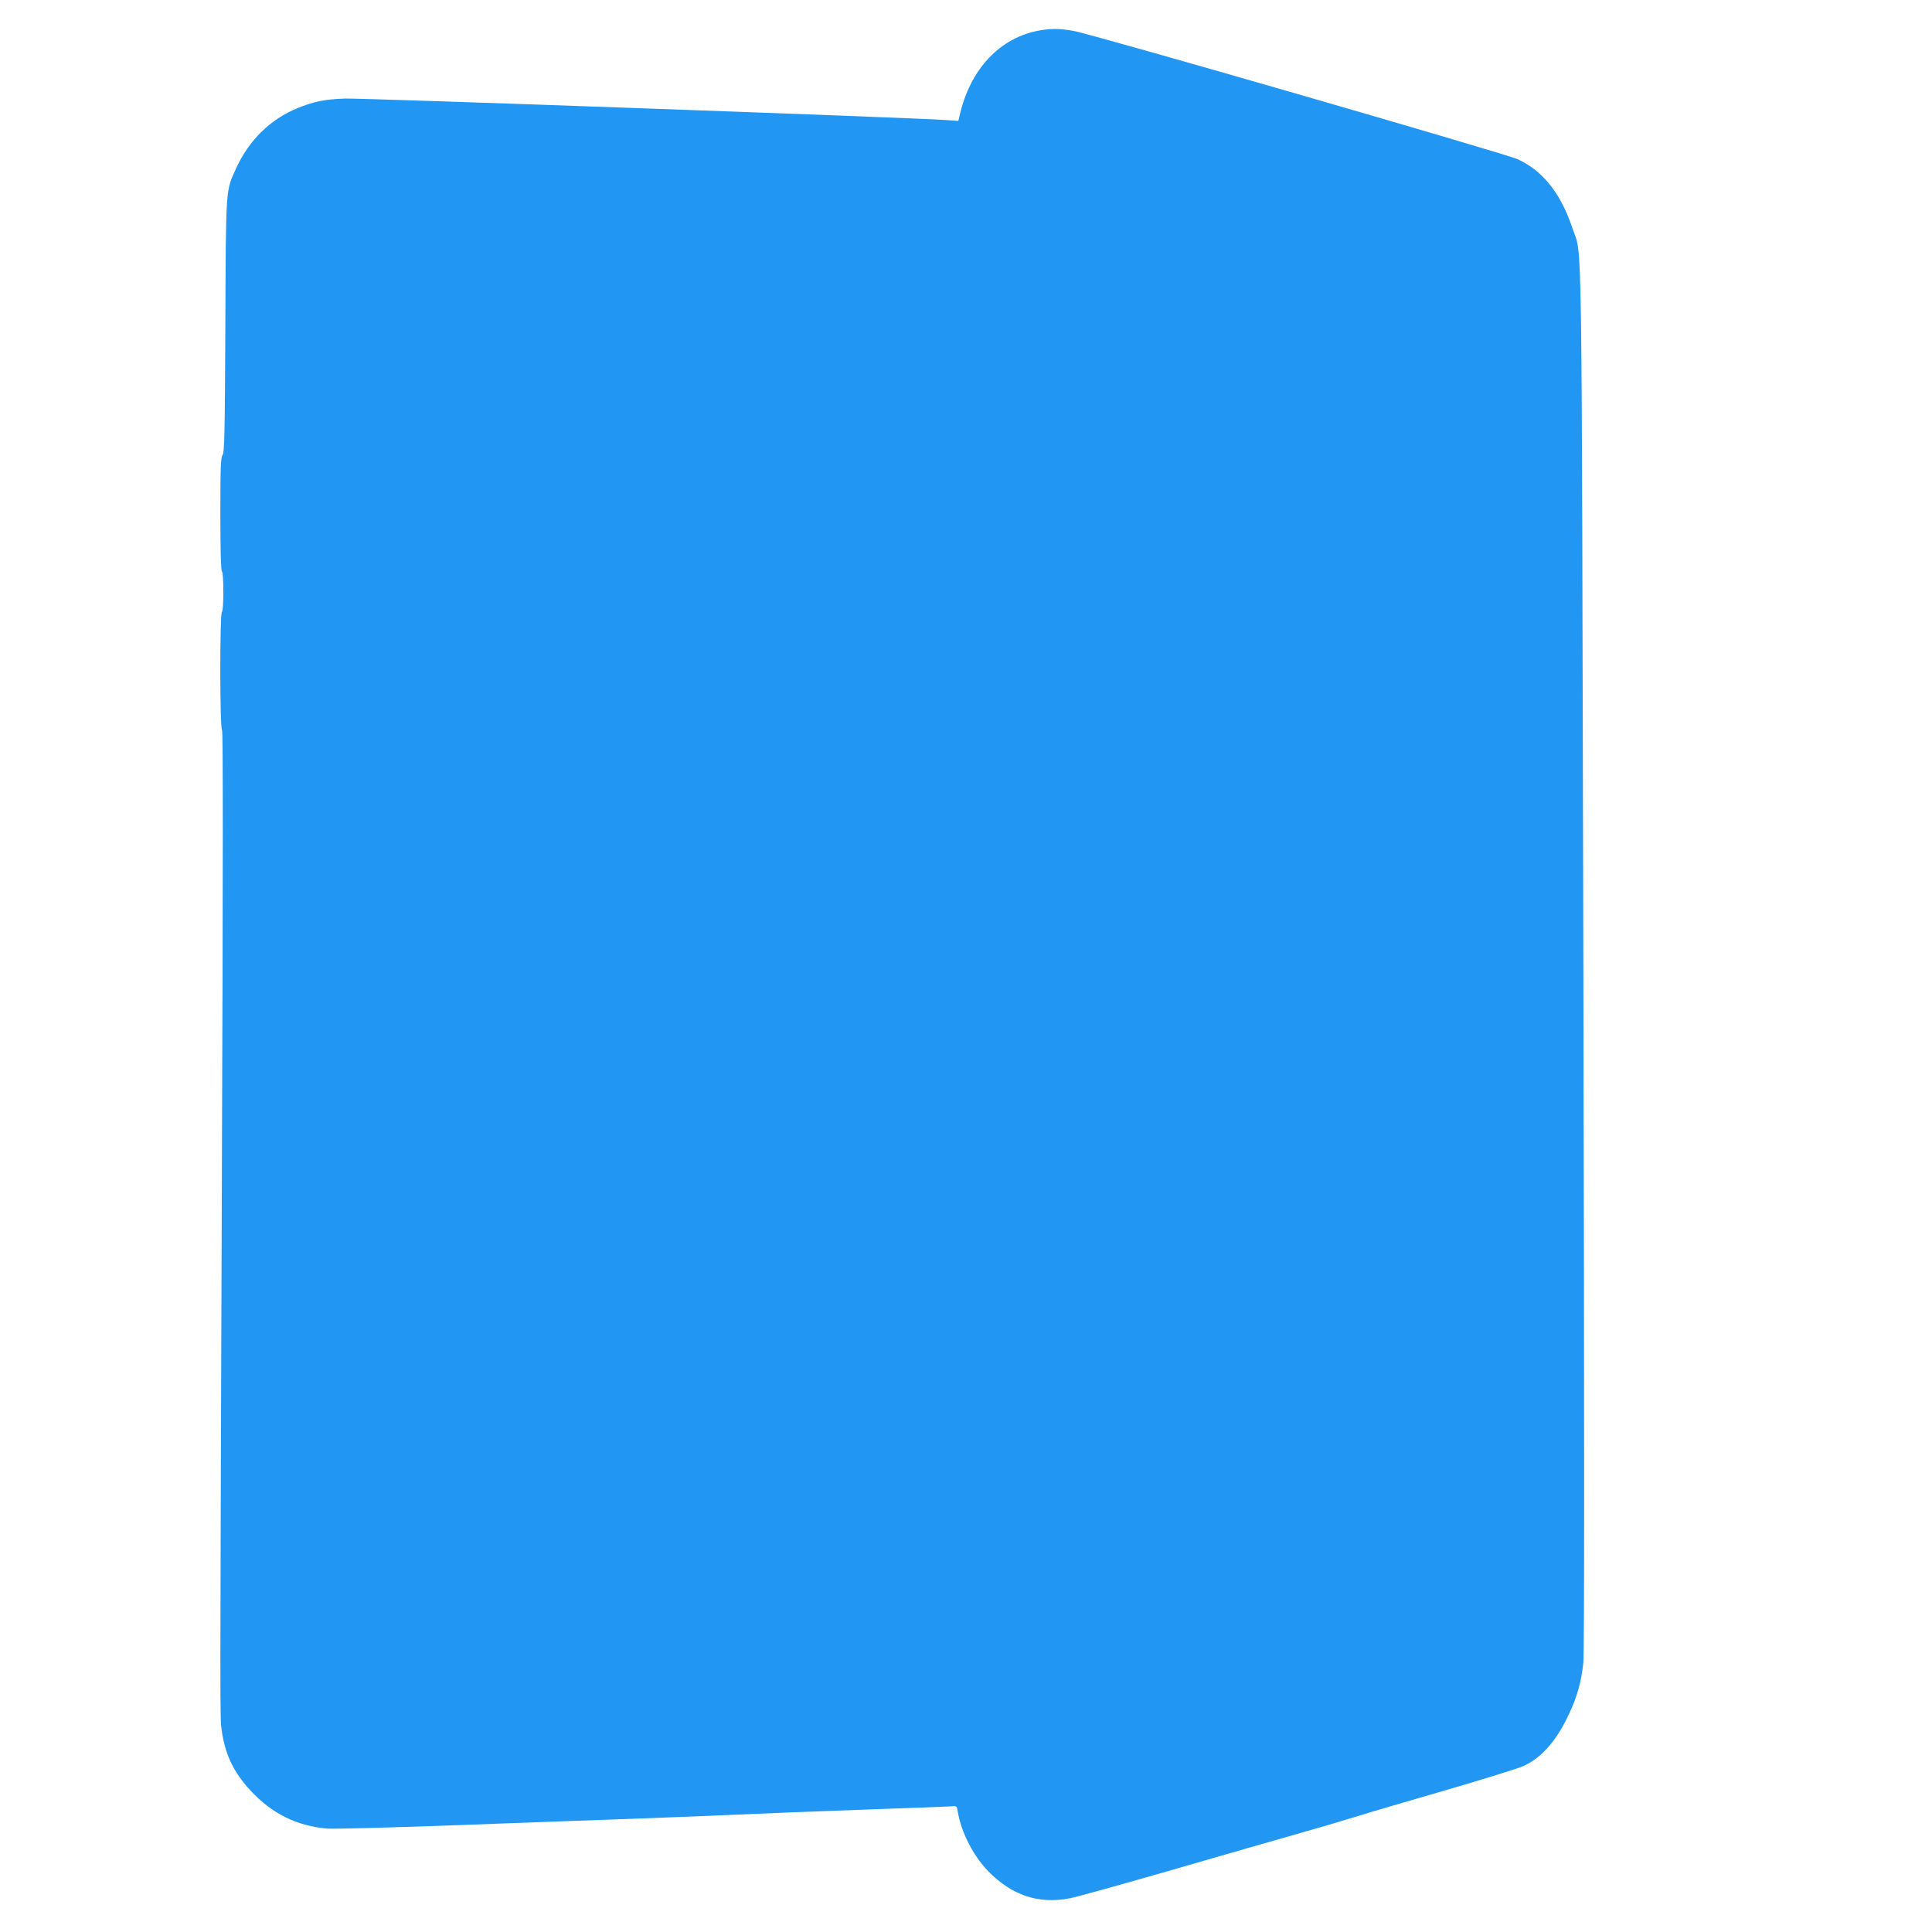<?xml version="1.0" standalone="no"?>
<!DOCTYPE svg PUBLIC "-//W3C//DTD SVG 20010904//EN"
 "http://www.w3.org/TR/2001/REC-SVG-20010904/DTD/svg10.dtd">
<svg version="1.0" xmlns="http://www.w3.org/2000/svg"
 width="1280pt" height="1280pt" viewBox="0 0 1280 1280"
 preserveAspectRatio="xMidYMid meet">
<g transform="translate(0,1280) scale(0.1,-0.1)"
fill="#2196f3" stroke="none">
<path d="M6892 12599 c-267 -45 -467 -258 -536 -572 l-7 -28 -87 6 c-235 16
-3863 146 -3977 142 -137 -5 -207 -20 -315 -64 -179 -73 -320 -212 -404 -395
-72 -156 -69 -120 -73 -1047 -3 -710 -6 -837 -18 -855 -13 -17 -15 -83 -15
-393 0 -237 4 -374 10 -378 13 -8 13 -262 0 -270 -14 -9 -14 -767 1 -782 7 -7
7 -864 -1 -2959 -13 -3653 -13 -3584 -1 -3669 23 -160 79 -277 190 -397 142
-154 308 -236 511 -253 41 -3 442 7 890 24 448 17 957 35 1130 41 173 6 457
18 630 25 173 8 572 24 885 35 314 11 585 21 602 23 31 3 33 0 38 -33 22 -137
102 -294 202 -397 158 -161 332 -219 539 -180 44 8 353 94 685 190 332 96 703
203 824 237 121 34 290 84 375 110 85 27 360 108 610 180 250 73 483 145 517
161 120 57 216 168 298 343 54 115 82 214 95 341 7 69 7 1493 0 4665 -12 5006
-6 4641 -70 4832 -79 237 -196 385 -365 463 -79 37 -2816 828 -2942 850 -87
16 -143 17 -221 4z"/>
</g>
</svg>
